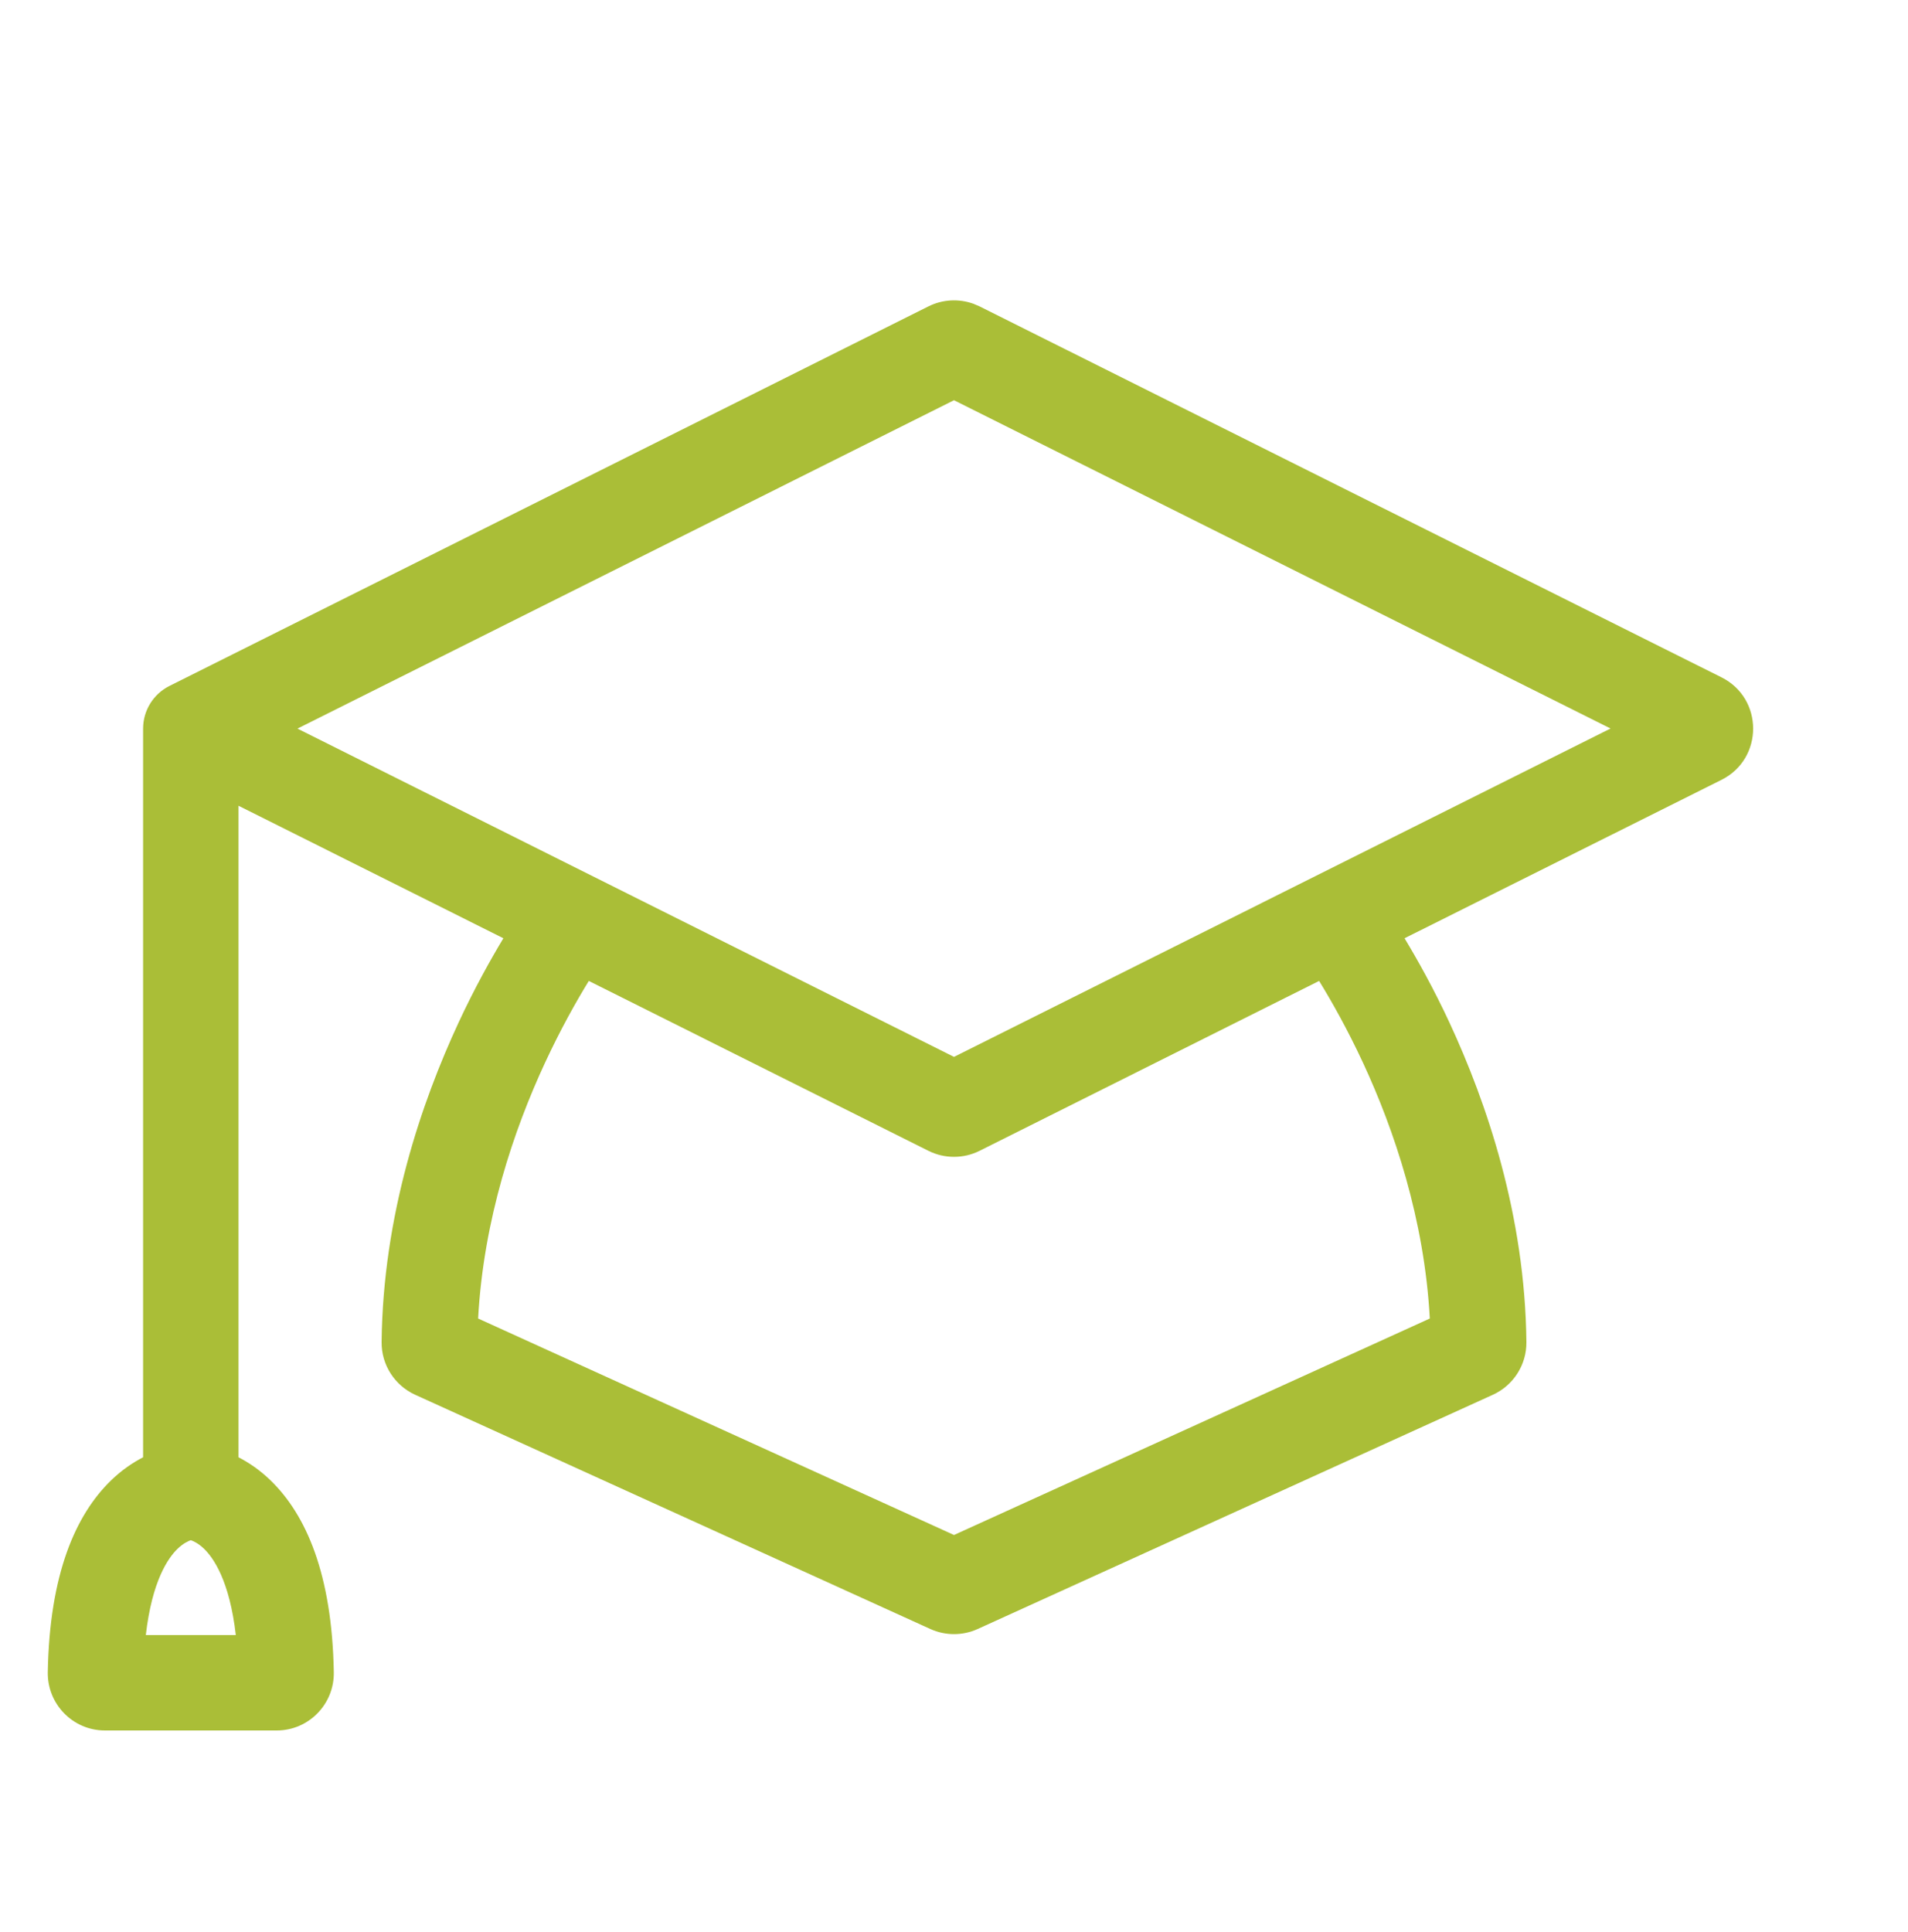 <?xml version="1.0" encoding="UTF-8"?> <svg xmlns="http://www.w3.org/2000/svg" width="80" height="81" viewBox="0 0 80 81" fill="none"><path d="M38.926 12.845C39.518 12.549 40.202 12.513 40.817 12.735L41.075 12.845L72.18 28.395C73.949 29.28 73.949 31.808 72.18 32.692L58.891 39.333C59.437 40.242 60.109 41.436 60.774 42.868C62.333 46.224 63.945 50.945 64 56.263C64.01 57.216 63.453 58.079 62.594 58.47L40.993 68.29C40.362 68.576 39.639 68.576 39.008 68.29L17.407 58.47C16.548 58.079 15.991 57.216 16 56.263C16.056 50.945 17.668 46.224 19.227 42.868C19.892 41.437 20.56 40.242 21.106 39.333L10 33.778V61.091C10.43 61.313 10.892 61.622 11.34 62.056C12.832 63.498 13.924 65.987 13.996 70.103C14.02 71.427 12.954 72.543 11.602 72.544H4.399C3.046 72.543 1.981 71.427 2.004 70.103C2.076 65.987 3.169 63.498 4.661 62.056C5.109 61.622 5.571 61.313 6 61.091V30.544C6 29.786 6.428 29.094 7.106 28.755L38.926 12.845ZM8 64.567C7.886 64.606 7.68 64.701 7.442 64.931C7.052 65.308 6.375 66.266 6.114 68.544H9.887C9.626 66.266 8.949 65.308 8.559 64.931C8.321 64.701 8.115 64.606 8 64.567ZM41.075 48.243C40.399 48.581 39.602 48.581 38.926 48.243L24.688 41.122C24.179 41.951 23.517 43.12 22.852 44.552C21.545 47.365 20.272 51.122 20.047 55.274L40 64.349L59.95 55.274C59.725 51.122 58.456 47.365 57.149 44.552C56.483 43.119 55.818 41.951 55.309 41.122L41.075 48.243ZM12.473 30.544L40 44.306L67.528 30.54L40 16.778L12.473 30.544Z" fill="#AABE37"></path></svg> 